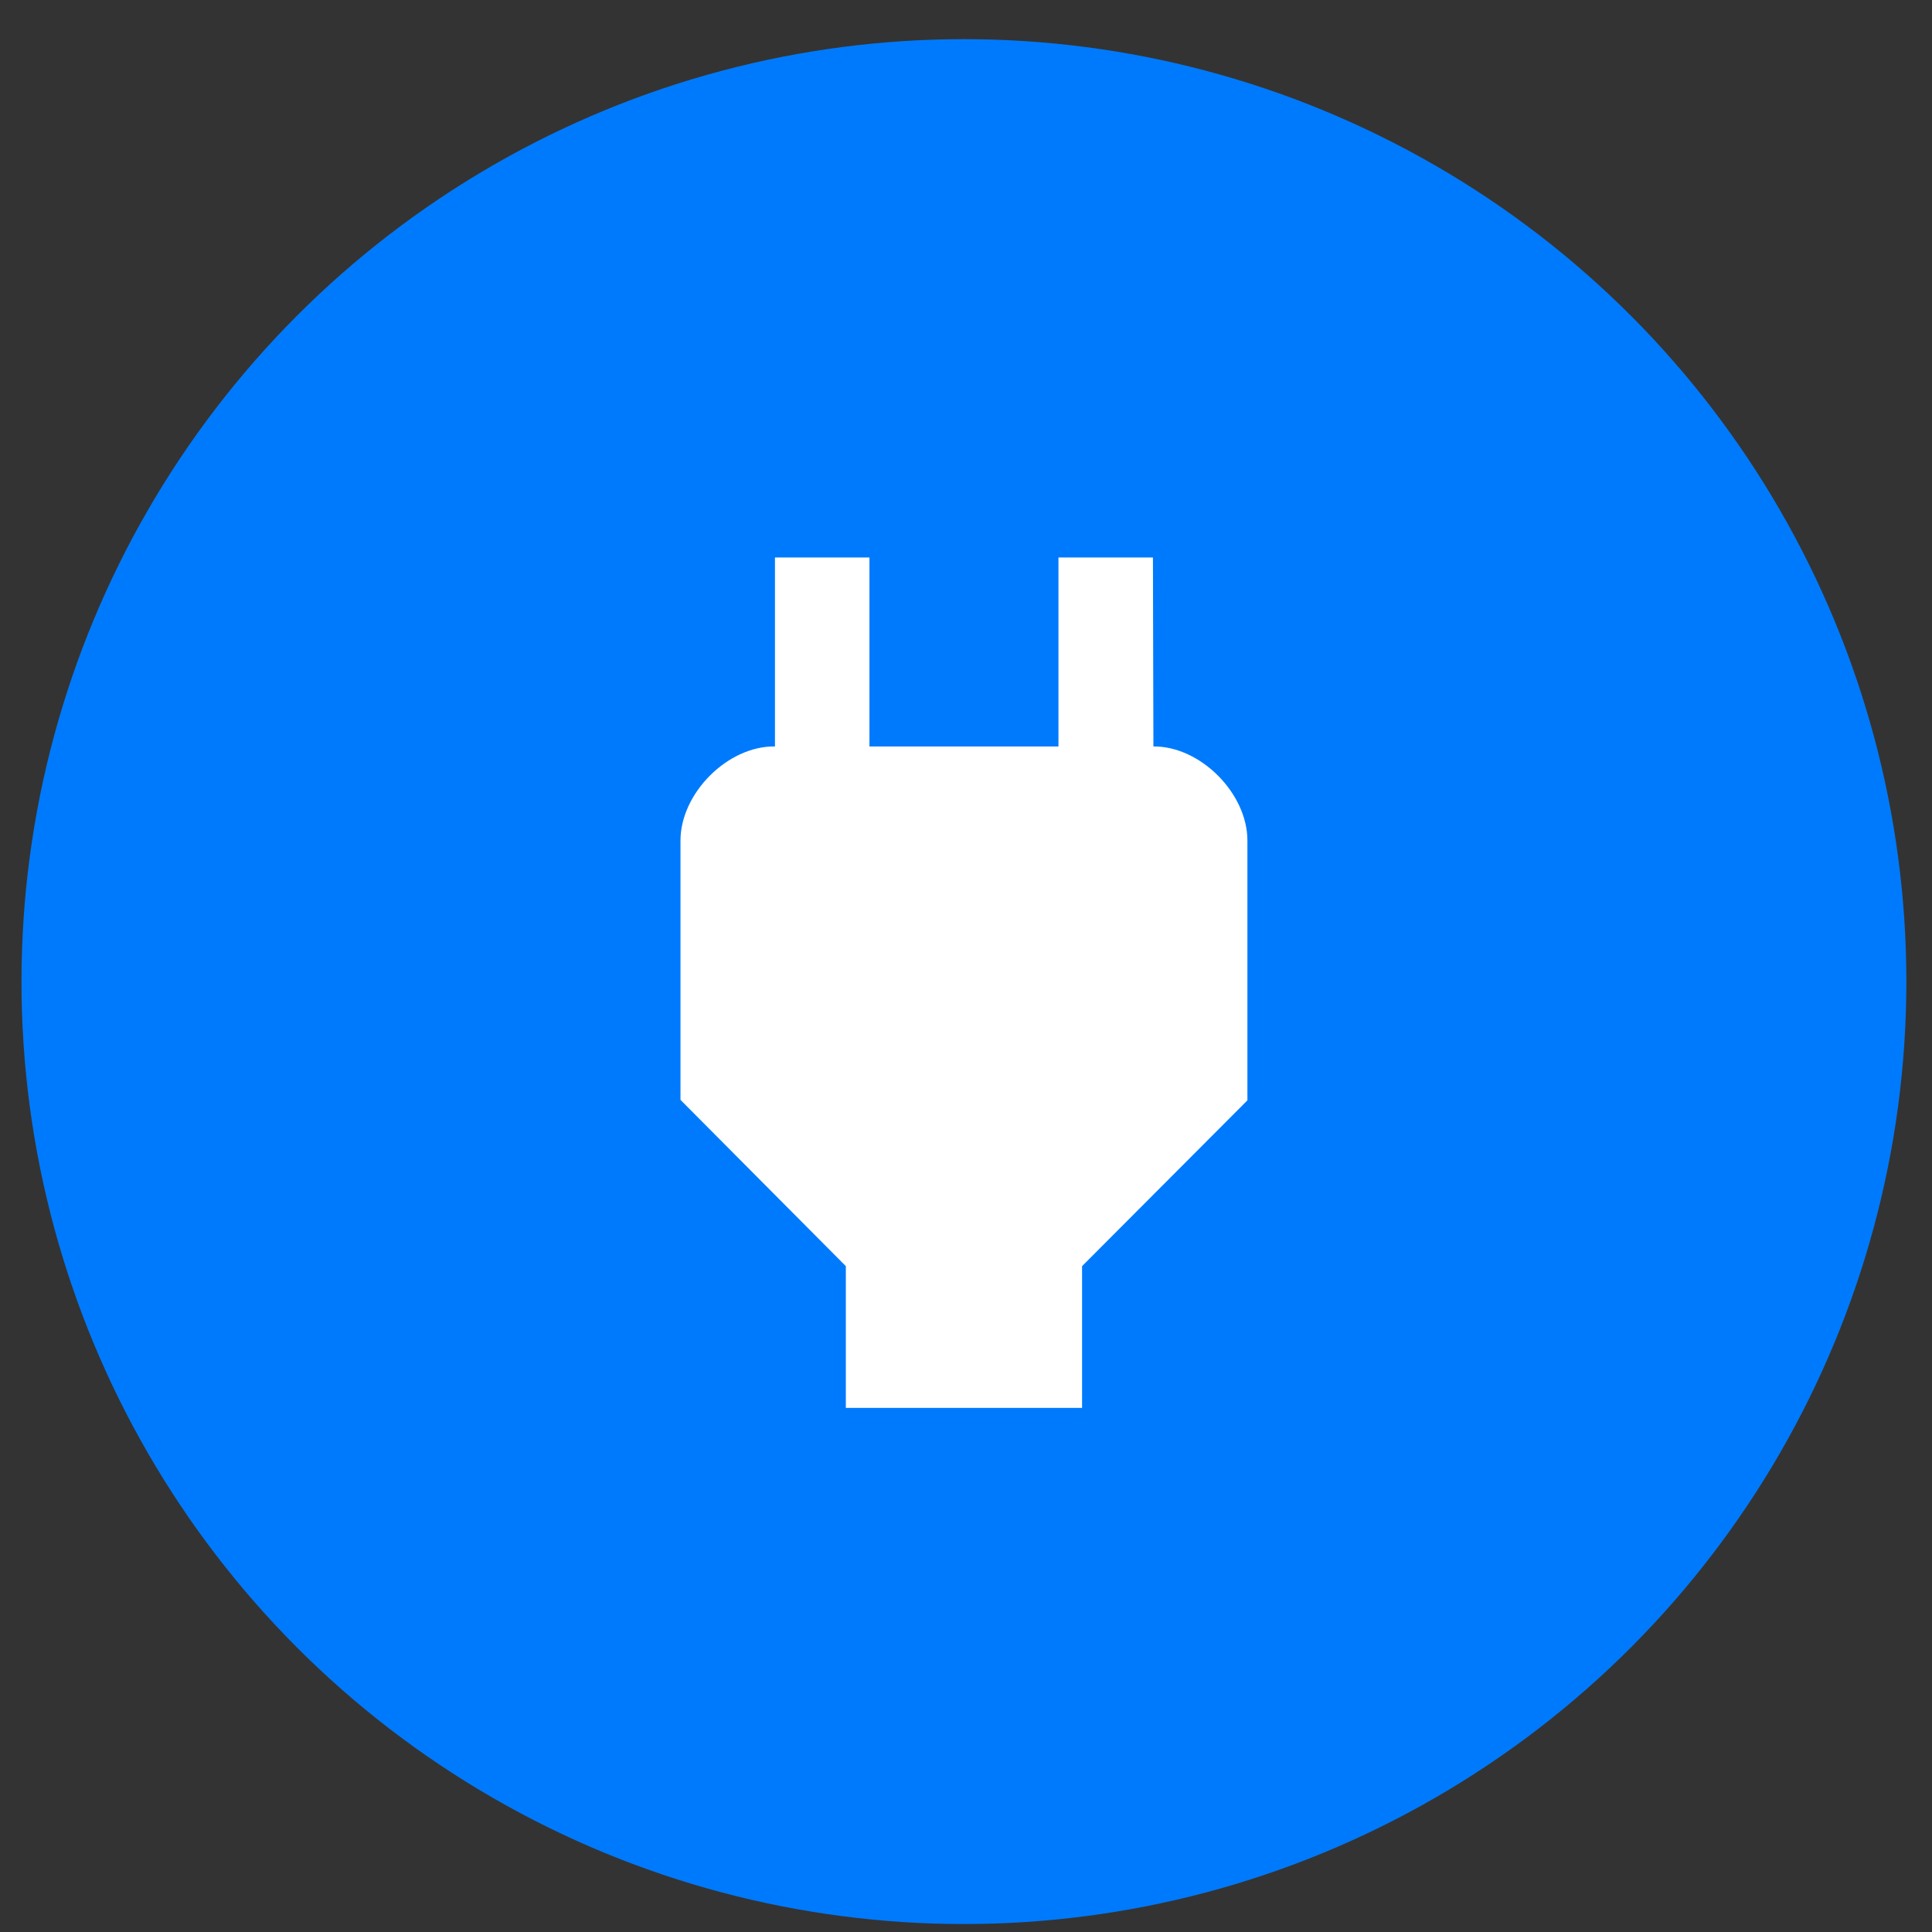 <svg width="41" height="41" viewBox="0 0 41 41" fill="none" xmlns="http://www.w3.org/2000/svg">
<rect x="0" y="0" width="41" height="41" fill="#333333" stroke="none"/>
<circle cx="20.456" cy="20.831" r="20" fill="#007AFC"/>
<path d="M24.477 15.841L24.467 11.831H22.462V15.841H18.451V11.831H16.446V15.841H16.436C15.443 15.831 14.441 16.834 14.441 17.837V23.341L17.95 26.87V29.878H22.963V26.87L26.472 23.351V17.837C26.472 16.834 25.47 15.831 24.477 15.841Z" fill="white"/>
</svg>
